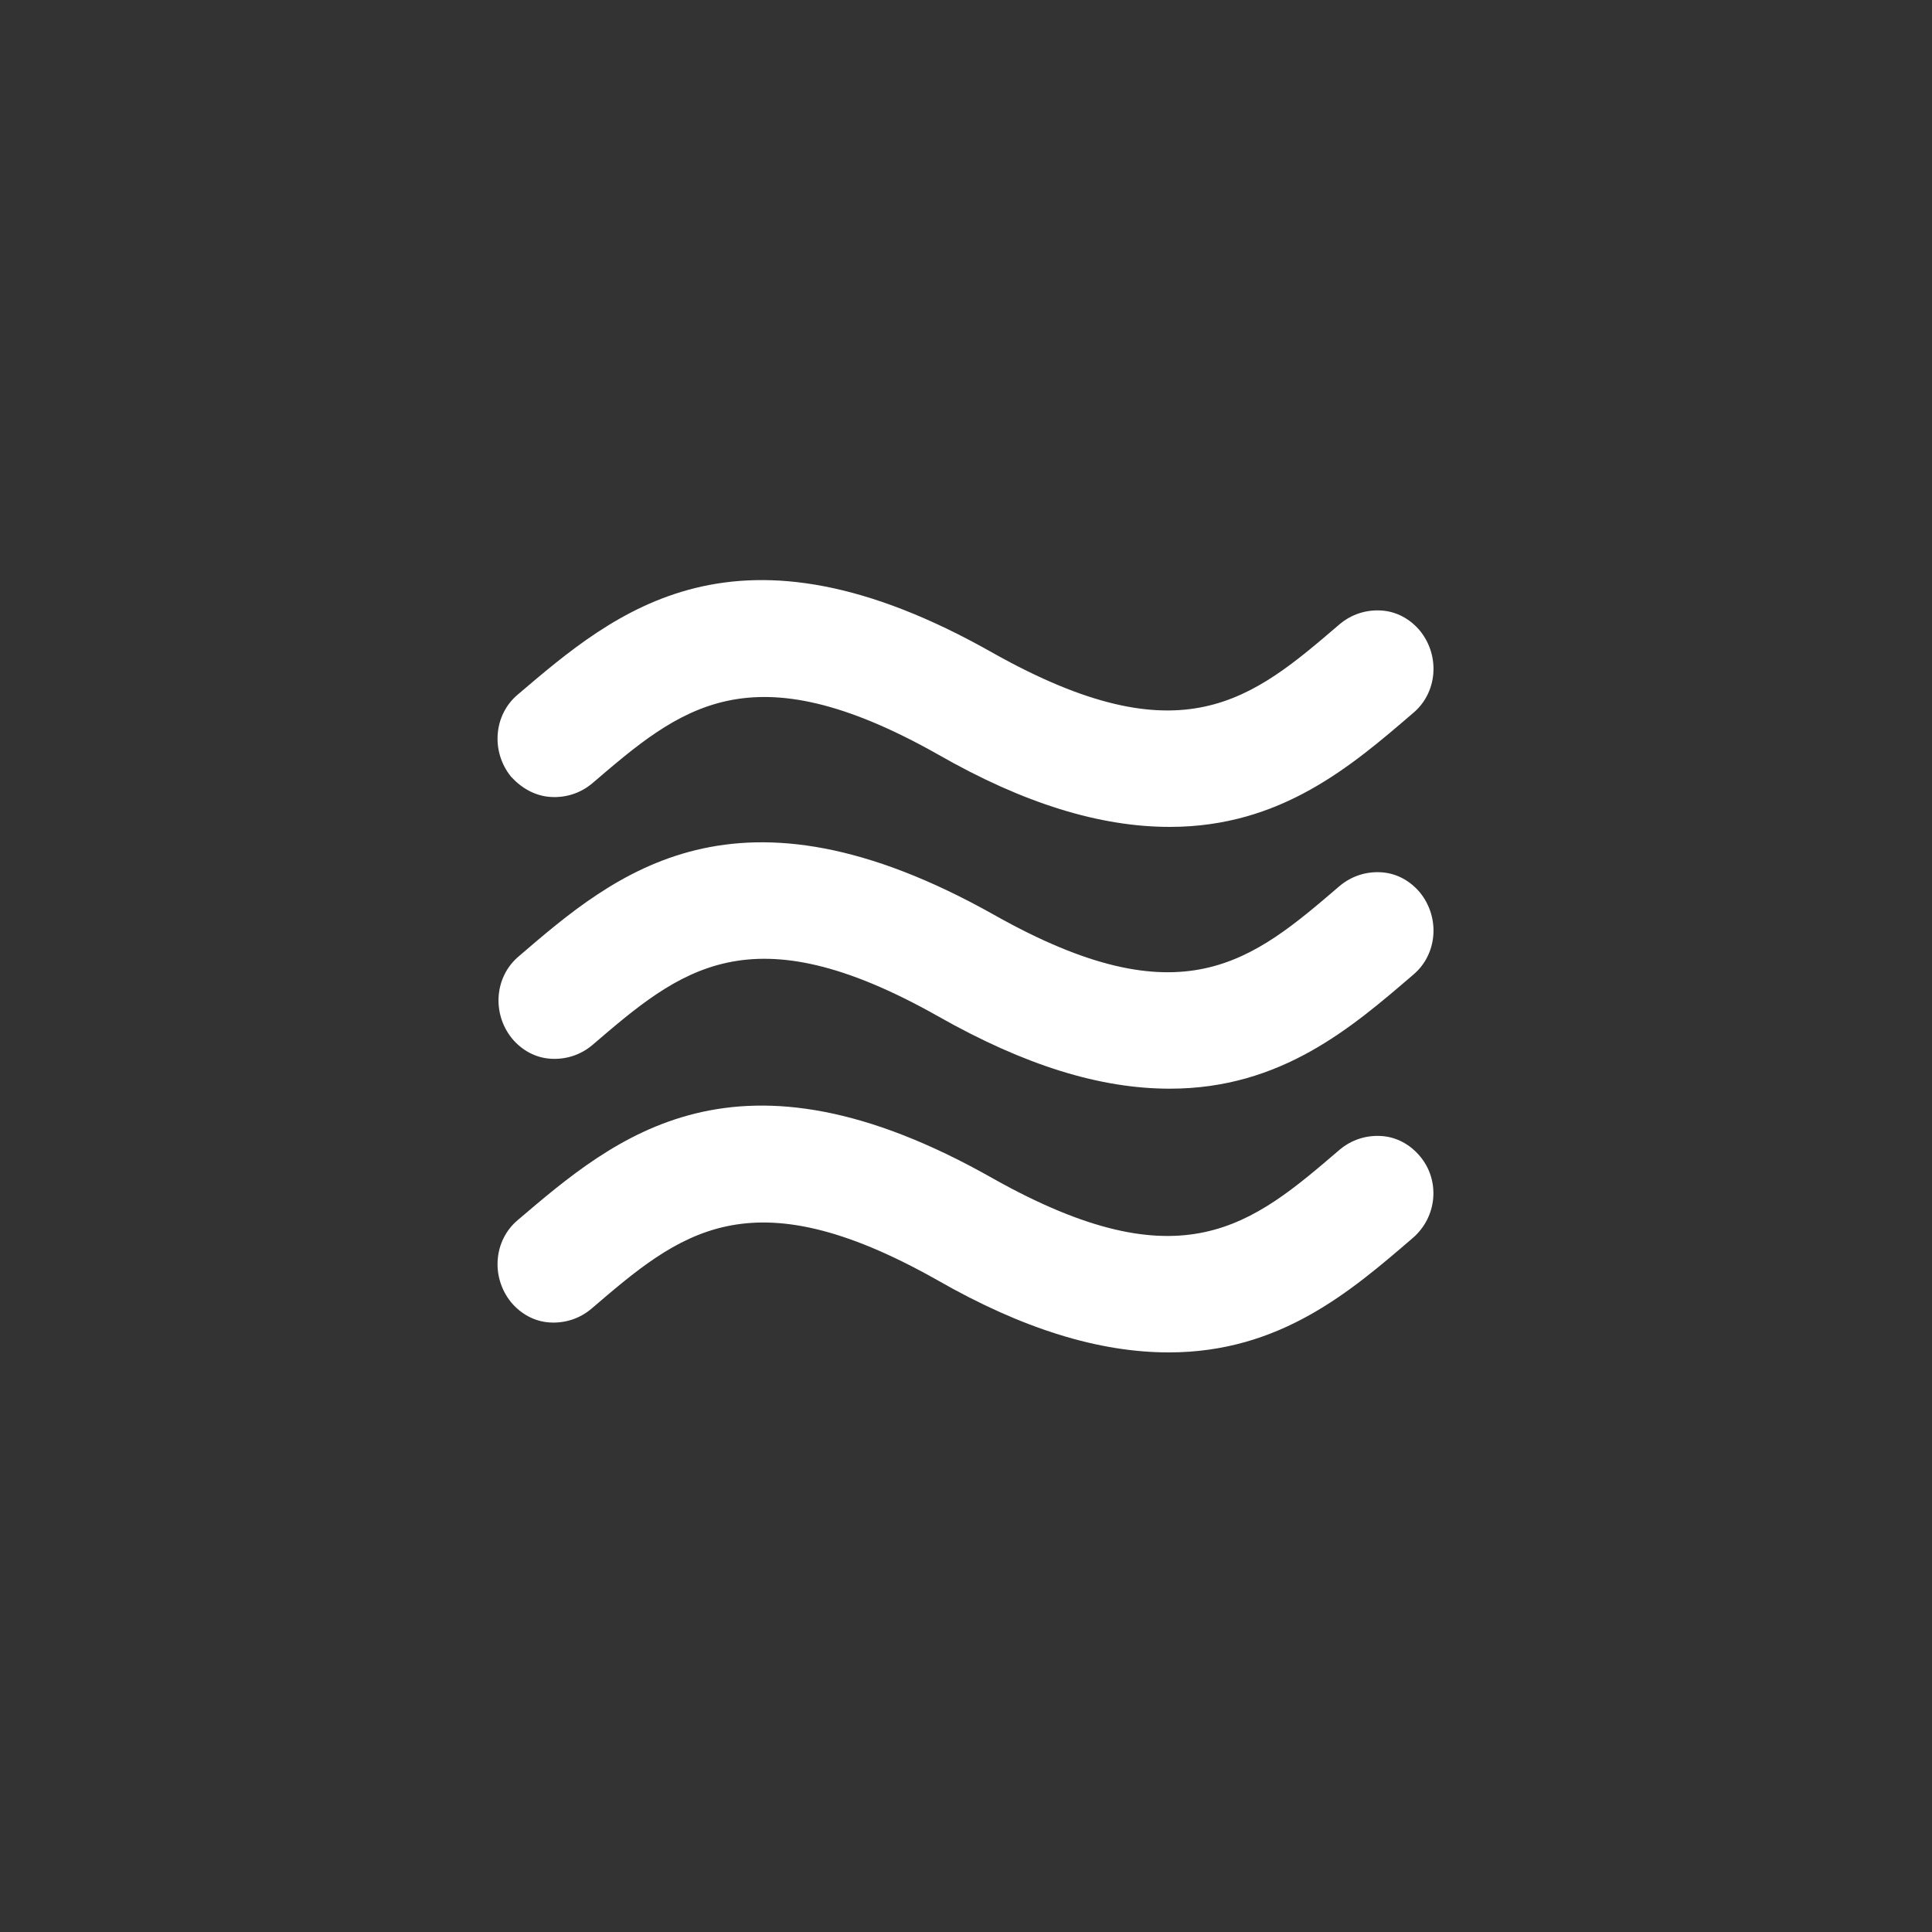 <svg id="Ebene_1" xmlns="http://www.w3.org/2000/svg" width="200" height="200"><rect width="100%" height="100%" fill="#333333" stroke="none"/><style>.st0{fill:#fff}</style><g id="ruegg-udo-ag"><path class="st0" d="M57 82.5c1.6.1 3.1-.4 4.3-1.4l-.4-.4.4.4c9.1-7.8 16.3-14 35.8-3 8.9 5.1 16.8 7.5 24 7.5 11.5 0 18.8-6.3 25.2-11.8 2.5-2.1 2.8-5.9.7-8.5-1-1.2-2.4-2-4-2.1s-3.1.4-4.3 1.4c-9.1 7.8-16.3 14-35.9 3-26.6-15.1-39.1-4.3-49.2 4.3-2.5 2.1-2.8 5.9-.7 8.5 1.1 1.2 2.5 2 4.1 2.1zM57 109.6c1.6.1 3.1-.4 4.3-1.4 9.1-7.8 16.3-14 35.8-3 9 5.1 16.8 7.5 24 7.5 11.5 0 18.8-6.3 25.2-11.8 2.5-2.1 2.8-5.9.7-8.5-1-1.2-2.4-2-4-2.1s-3.1.4-4.3 1.4l.4.4-.4-.4c-9.1 7.8-16.3 14-35.8 3-26.7-15-39.2-4.3-49.2 4.3-2.5 2.1-2.8 5.9-.7 8.5 1 1.2 2.4 2 4 2.1zM147 119.7c-1-1.2-2.4-2-4-2.1s-3.1.4-4.3 1.4c-9.1 7.8-16.3 14-35.9 3-26.6-15.1-39.1-4.3-49.2 4.3-2.5 2.1-2.8 5.9-.7 8.5 1 1.2 2.4 2 4 2.1s3.1-.4 4.3-1.4c9.1-7.8 16.3-14 35.8-3 8.9 5.1 16.8 7.5 24 7.5 11.5 0 18.8-6.3 25.2-11.8 2.6-2.2 2.9-6 .8-8.5z"/></g></svg>